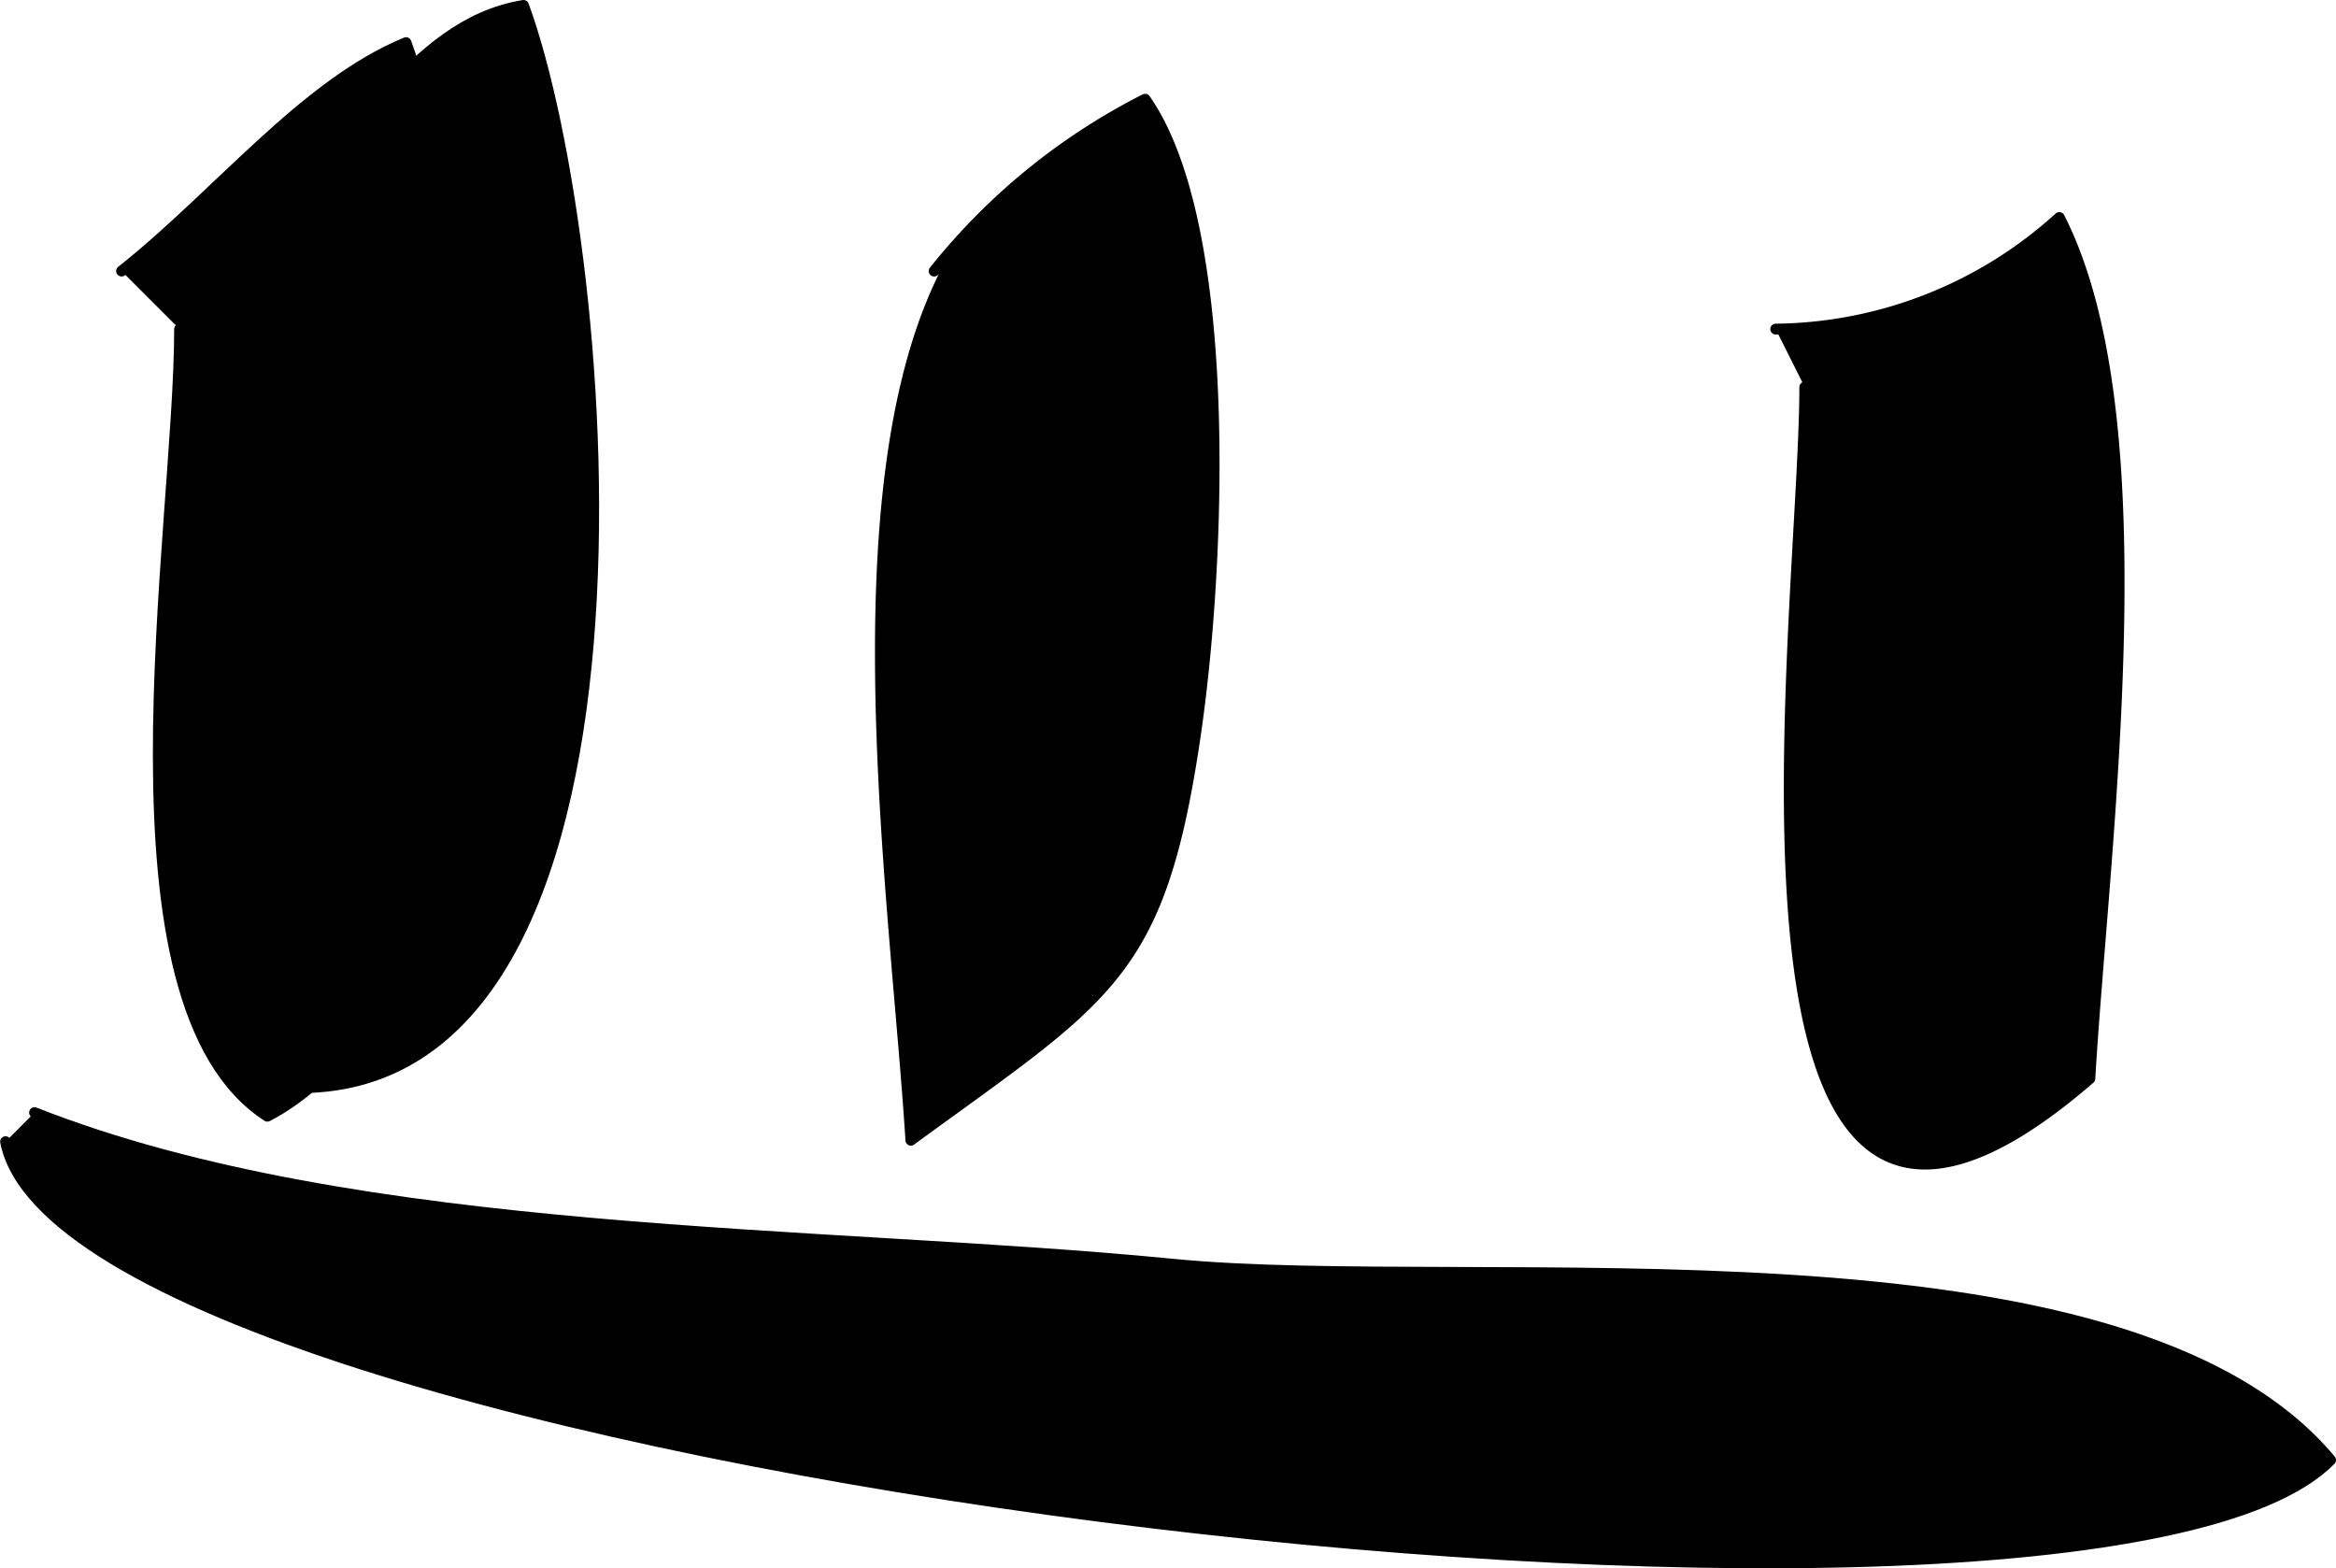 <?xml version="1.0" encoding="UTF-8"?>
<svg xmlns="http://www.w3.org/2000/svg"
     version="1.1"
     width="11.431mm"
     height="7.674mm"
     viewBox="0 0 32.402 21.754">
   <defs>
      <style type="text/css"><![CDATA[
      .a {
        stroke: #000;
        stroke-linecap: round;
        stroke-linejoin: round;
        stroke-width: 0.15px;
      }
    ]]></style>
   </defs>
   <path class="a"
         d="M1.685,3.76c1.349-1.07,2.529-2.584,3.946-3.169,1.288,3.526,1.779,12.954-1.923,14.892C1.296,13.927,2.49,7.353,2.49,4.565"/>
   <path class="a"
         d="M12.957,3.76a8.861,8.861,0,0,1,2.927-2.384c1.23,1.763,1.046,6.443.696,8.824-.49,3.336-1.197,3.608-3.946,5.616-.217-3.463-1.147-9.558.725-12.459"/>
   <path class="a"
         d="M24.631,4.565a5.941,5.941,0,0,0,3.934-1.548c1.434,2.811.615,8.679.424,11.944-5.561,4.814-3.955-6.365-3.955-9.591"/>
   <path class="a"
         d="M.478,15.433c4.5,1.774,10.914,1.624,15.79,2.103,4.207.413,13.174-.737,16.06,2.716-3.386,3.456-31.38.105-32.252-4.416"/>
   <path class="a"
         d="M3.396,2.753C5.028,2.211,5.616.345,7.261.075c1.243,3.401,2.228,15.17-3.216,15.011-.071-3.878-.347-7.722-.347-11.729"/>
</svg>
